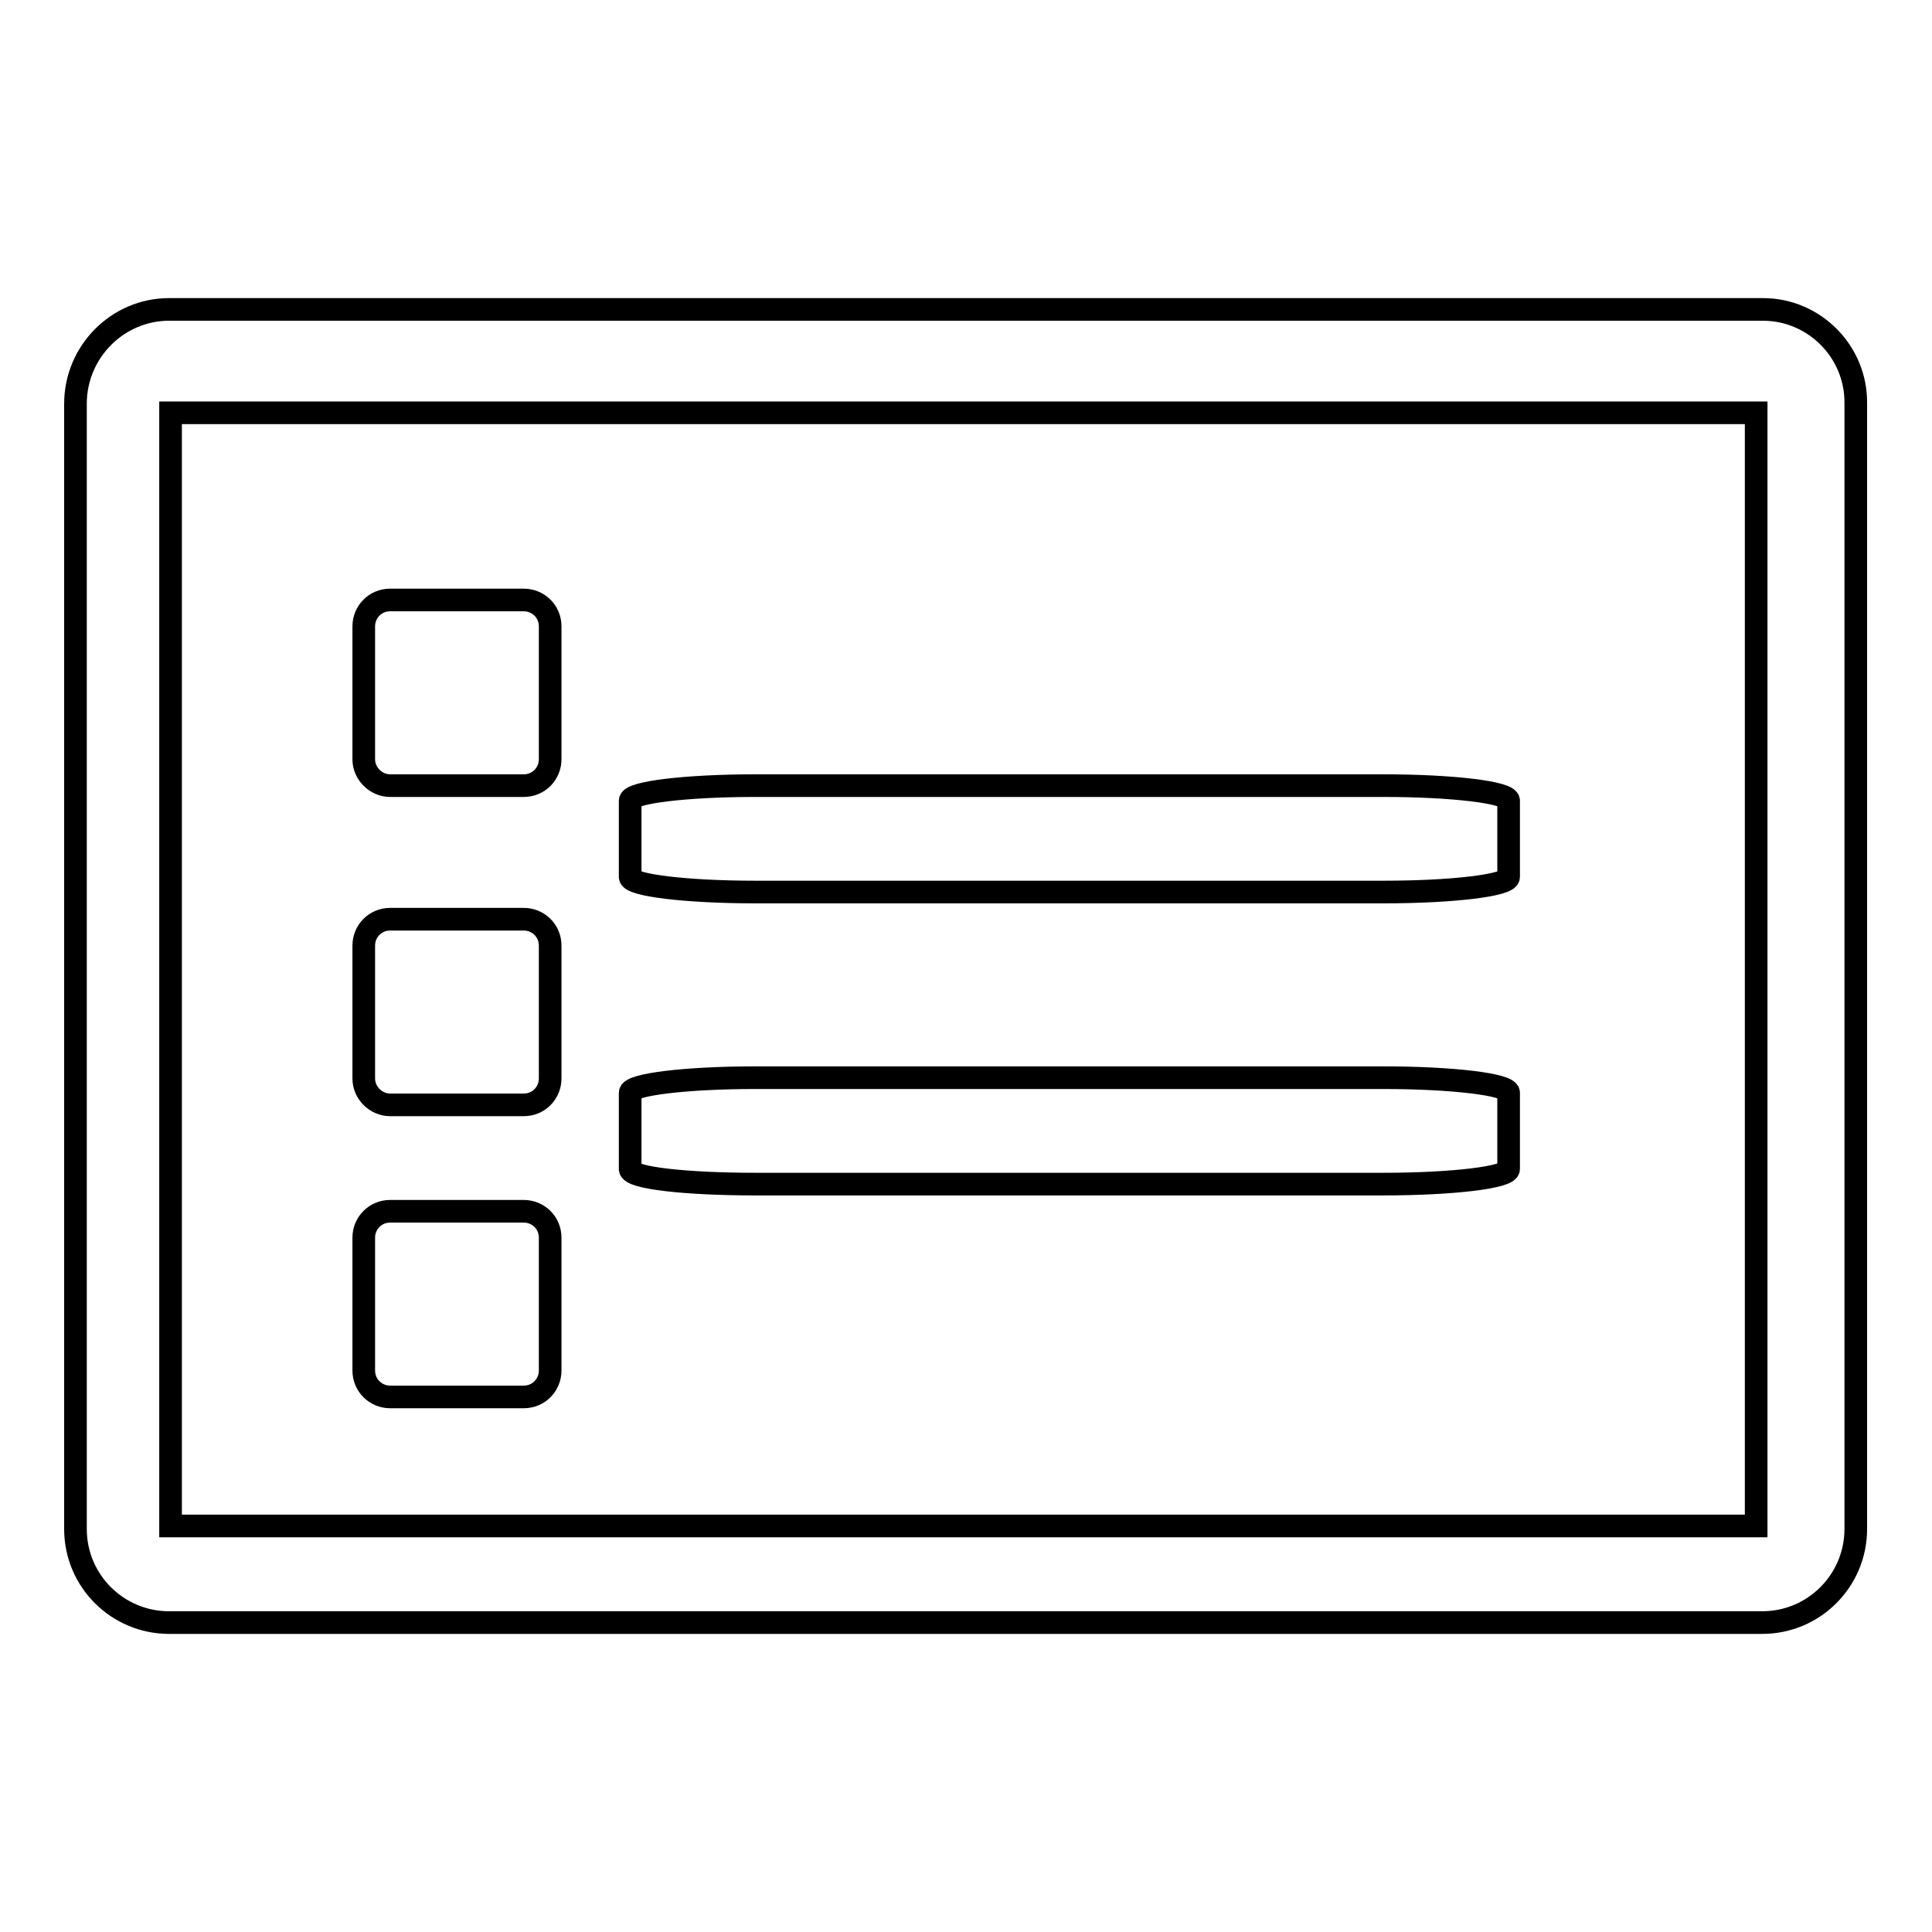 <?xml version="1.0" encoding="utf-8"?>
<!-- Svg Vector Icons : http://www.onlinewebfonts.com/icon -->
<!DOCTYPE svg PUBLIC "-//W3C//DTD SVG 1.1//EN" "http://www.w3.org/Graphics/SVG/1.1/DTD/svg11.dtd">
<svg version="1.1" xmlns="http://www.w3.org/2000/svg" xmlns:xlink="http://www.w3.org/1999/xlink" x="0px" y="0px" viewBox="0 0 256 256" enable-background="new 0 0 256 256" xml:space="preserve">
<g><g><path stroke-width="3" fill-opacity="0" stroke="#000000"  d="M51.7,104.1h17.7c2,0,3.5-1.6,3.5-3.5V83c0-2-1.6-3.5-3.5-3.5H51.7c-2,0-3.5,1.6-3.5,3.5v17.6C48.2,102.5,49.8,104.1,51.7,104.1L51.7,104.1z M100.1,156.9h83.2c9.2,0,16.6-0.9,16.6-2v-10.1c0-1.1-7.4-2-16.6-2h-83.2c-9.2,0-16.6,0.9-16.6,2v10.1C83.5,156.1,91,156.9,100.1,156.9L100.1,156.9z M100.1,118.2h83.2c9.2,0,16.6-0.9,16.6-2v-10.1c0-1.1-7.4-2-16.6-2h-83.2c-9.2,0-16.6,0.9-16.6,2v10.1C83.5,117.3,91,118.2,100.1,118.2L100.1,118.2z M233.6,41H22.4C15.6,41,10,46.6,10,53.5v149.1c0,6.9,5.6,12.4,12.4,12.4h211.1c6.9,0,12.4-5.6,12.4-12.4V53.5C246,46.6,240.4,41,233.6,41L233.6,41z M232.7,202.2H22.6V54.7h210.1V202.2L232.7,202.2z M51.7,146.4h17.7c2,0,3.5-1.6,3.5-3.5v-17.6c0-2-1.6-3.5-3.5-3.5H51.7c-2,0-3.5,1.6-3.5,3.5v17.6C48.2,144.8,49.8,146.4,51.7,146.4L51.7,146.4z M51.7,185.1h17.7c2,0,3.5-1.6,3.5-3.5V164c0-2-1.6-3.5-3.5-3.5H51.7c-2,0-3.5,1.6-3.5,3.5v17.6C48.2,183.6,49.8,185.1,51.7,185.1L51.7,185.1z"/></g></g>
</svg>